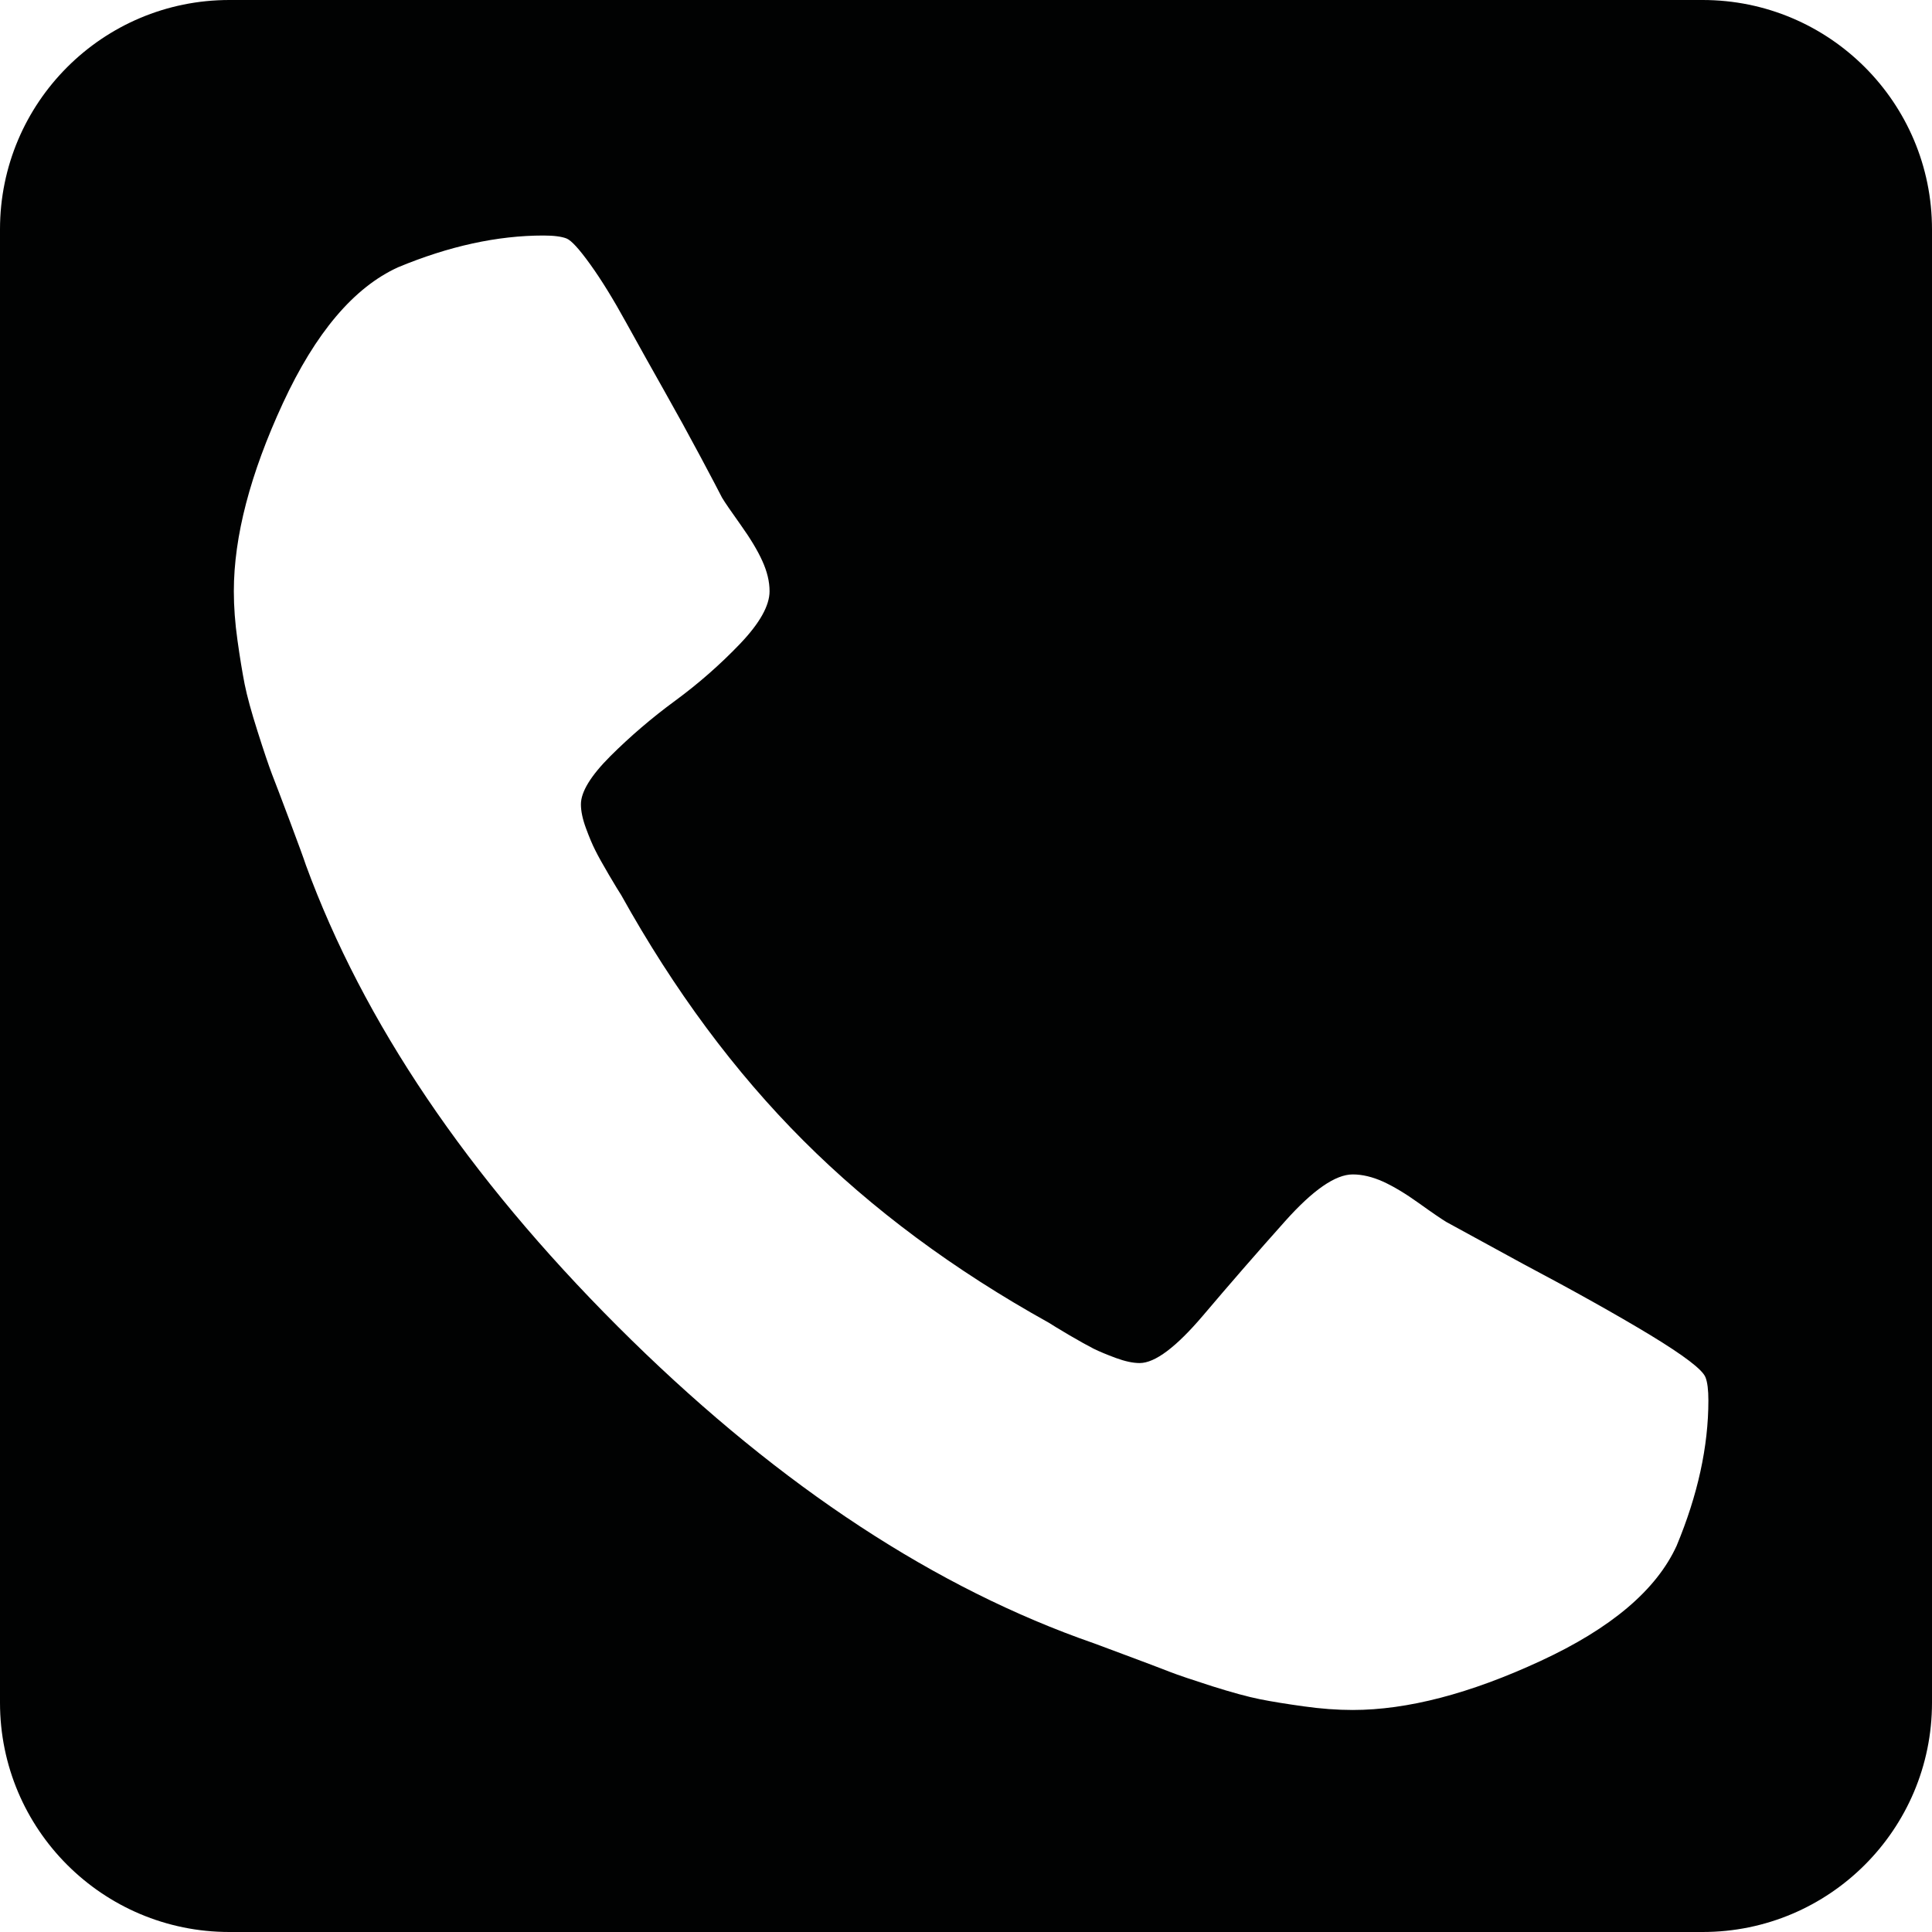 <?xml version="1.0" encoding="utf-8"?>
<!-- Generator: Adobe Illustrator 16.0.4, SVG Export Plug-In . SVG Version: 6.00 Build 0)  -->
<!DOCTYPE svg PUBLIC "-//W3C//DTD SVG 1.1//EN" "http://www.w3.org/Graphics/SVG/1.1/DTD/svg11.dtd">
<svg version="1.1" id="Layer_1" xmlns="http://www.w3.org/2000/svg" xmlns:xlink="http://www.w3.org/1999/xlink" x="0px" y="0px"
	 width="137px" height="137px" viewBox="0 0 137 137" enable-background="new 0 0 137 137" xml:space="preserve">
<path fill="#010202" d="M120.737,0H16.263C7.281,0,0,7.281,0,16.263v104.474C0,129.719,7.281,137,16.263,137h56.818h21.92h25.736
	c8.982,0,16.263-7.281,16.263-16.263V16.263C137,7.281,129.719,0,120.737,0z M118.891,109.612c-1.433,3.134-4.645,5.855-9.649,8.169
	c-5,2.318-9.442,3.475-13.322,3.475c-1.089,0-2.252-0.085-3.477-0.258c-1.223-0.17-2.257-0.336-3.108-0.507
	c-0.85-0.17-1.977-0.478-3.372-0.918c-1.396-0.447-2.399-0.784-3.011-1.021c-0.612-0.24-1.737-0.669-3.371-1.275
	c-1.634-0.616-2.656-0.99-3.061-1.124c-11.161-4.089-22.072-11.457-32.726-22.104c-10.654-10.658-18.021-21.563-22.11-32.724
	c-0.134-0.412-0.507-1.432-1.119-3.065c-0.612-1.634-1.041-2.756-1.28-3.368c-0.231-0.612-0.574-1.615-1.015-3.011
	c-0.447-1.401-0.752-2.521-0.923-3.371c-0.166-0.852-0.337-1.891-0.508-3.113c-0.172-1.225-0.257-2.382-0.257-3.472
	c0-3.879,1.162-8.322,3.476-13.327c2.313-4.999,5.036-8.219,8.169-9.645c3.604-1.499,7.043-2.252,10.311-2.252
	c0.746,0,1.291,0.074,1.634,0.209c0.343,0.134,0.899,0.748,1.683,1.836c0.783,1.088,1.634,2.466,2.552,4.138
	c0.924,1.669,1.823,3.285,2.71,4.851c0.882,1.561,1.733,3.11,2.552,4.645c0.815,1.531,1.328,2.502,1.531,2.907
	c0.202,0.342,0.648,0.984,1.327,1.939c0.68,0.954,1.194,1.804,1.531,2.552c0.342,0.752,0.513,1.462,0.513,2.147
	c0,1.021-0.697,2.264-2.092,3.727c-1.401,1.463-2.931,2.809-4.596,4.033c-1.67,1.224-3.2,2.54-4.596,3.929
	c-1.396,1.395-2.093,2.539-2.093,3.42c0,0.477,0.116,1.04,0.355,1.688c0.238,0.649,0.459,1.175,0.667,1.58
	c0.202,0.41,0.527,0.991,0.967,1.739c0.44,0.752,0.735,1.223,0.869,1.431c3.746,6.737,8.047,12.54,12.918,17.409
	c4.865,4.865,10.667,9.173,17.41,12.918c0.202,0.134,0.679,0.424,1.432,0.87c0.747,0.439,1.329,0.757,1.732,0.965
	c0.41,0.203,0.937,0.422,1.585,0.662c0.648,0.237,1.205,0.359,1.688,0.359c1.083,0,2.583-1.124,4.492-3.371
	c1.903-2.246,3.843-4.478,5.819-6.688c1.971-2.208,3.567-3.317,4.797-3.317c0.68,0,1.396,0.173,2.148,0.509
	c0.747,0.342,1.597,0.85,2.552,1.536c0.948,0.68,1.597,1.121,1.94,1.329l5.41,2.955c3.604,1.909,6.614,3.592,9.038,5.056
	c2.412,1.467,3.727,2.464,3.929,3.011c0.134,0.341,0.202,0.886,0.202,1.634C121.143,102.575,120.39,106.012,118.891,109.612z"/>
</svg>
